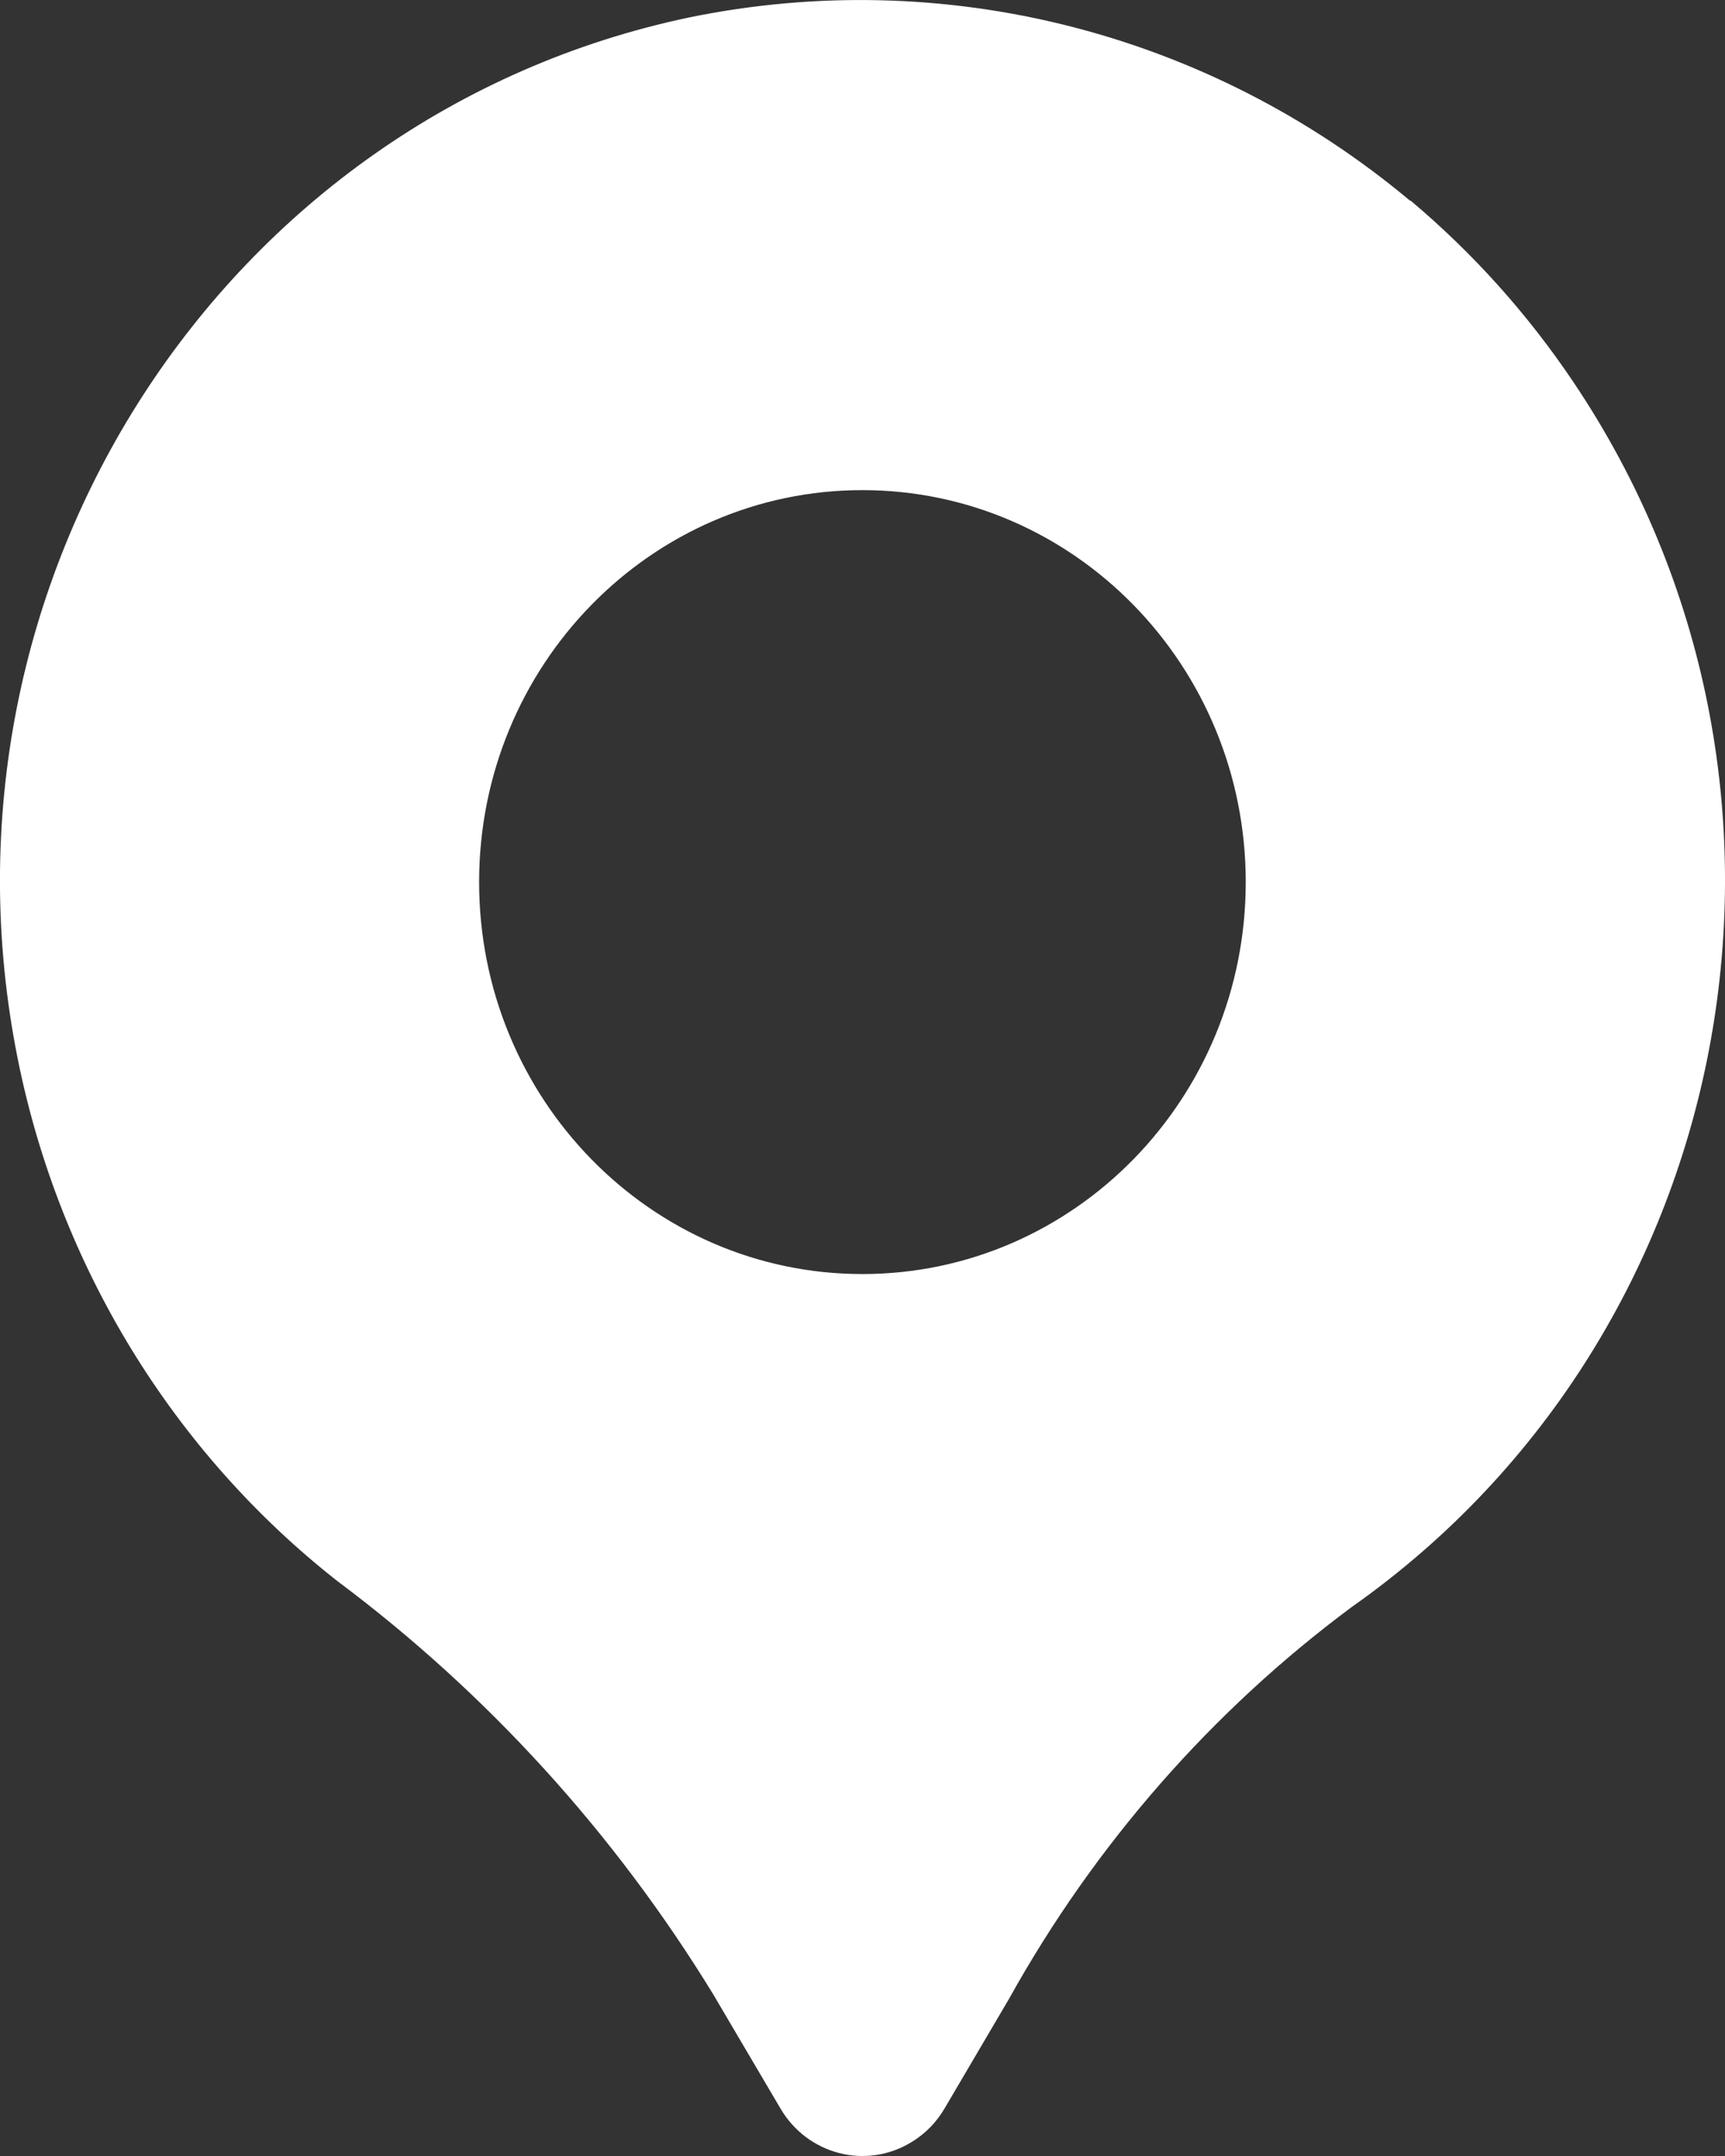 <?xml version="1.0" encoding="UTF-8"?> <svg xmlns="http://www.w3.org/2000/svg" width="12" height="15" viewBox="0 0 12 15" fill="none"><rect x="0" y="0" width="12" height="15" fill="#333333" stroke="none"/><path d="M9.811 1.398C8.411 0.225 6.57 -0.243 4.796 0.121C1.55 0.802 -0.542 4.045 0.123 7.365C0.413 8.811 1.203 10.102 2.348 11.001C3.39 11.78 4.277 12.756 4.962 13.876L5.429 14.669C5.618 14.992 6.028 15.097 6.343 14.902C6.437 14.845 6.515 14.765 6.571 14.669L7.019 13.907C7.615 12.835 8.428 11.905 9.404 11.18C12.13 9.261 12.82 5.445 10.944 2.656C10.626 2.183 10.245 1.759 9.812 1.395L9.811 1.398ZM5.999 8.864C4.527 8.864 3.333 7.643 3.333 6.137C3.333 4.631 4.527 3.41 5.999 3.41C7.472 3.41 8.666 4.631 8.666 6.137C8.666 7.643 7.472 8.864 5.999 8.864Z" fill="white"></path></svg> 